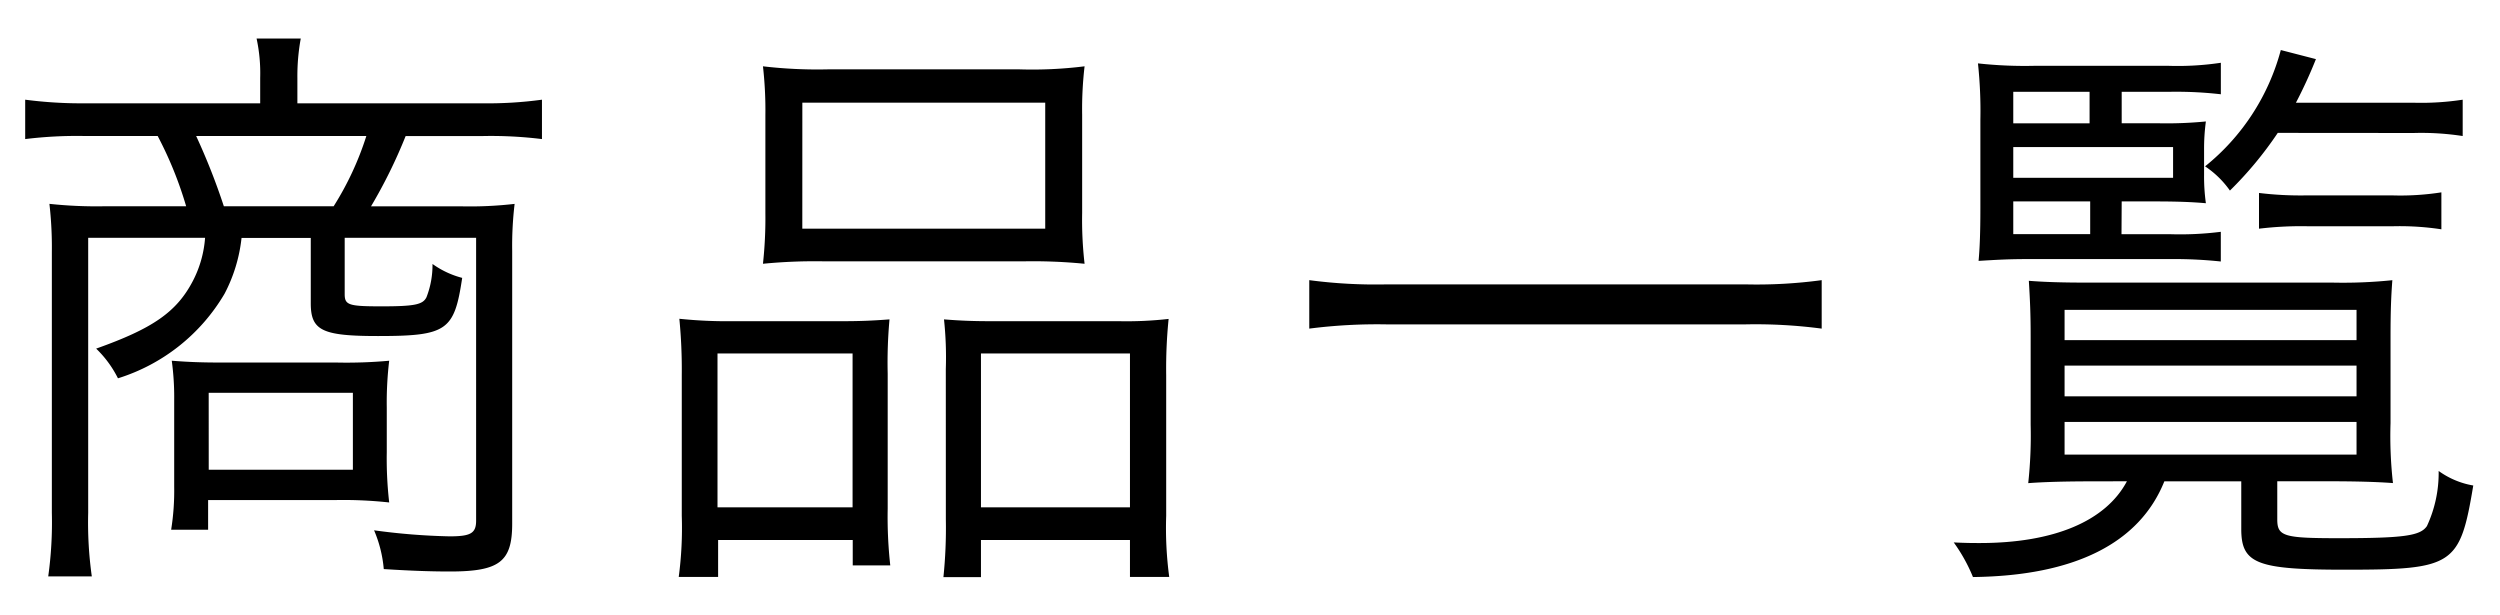 <svg xmlns="http://www.w3.org/2000/svg" width="65" height="16" viewBox="0 0 65 16">
  <g id="pl" transform="translate(-841.5 -46)">
    <rect id="長方形_2334" data-name="長方形 2334" width="65" height="16" transform="translate(841.5 46)" fill="none"/>
    <path id="パス_3405" data-name="パス 3405" d="M7.265-10.765H2.73a11.266,11.266,0,0,1-1.575-.094v1.024A11.034,11.034,0,0,1,2.7-9.915H4.6a9.879,9.879,0,0,1,.74,1.827H3.218a11.422,11.422,0,0,1-1.433-.063,9.934,9.934,0,0,1,.063,1.244V-.119a10.175,10.175,0,0,1-.094,1.654H2.887A10.061,10.061,0,0,1,2.793-.119v-7.15H5.832a2.883,2.883,0,0,1-.315,1.118C5.092-5.332,4.462-4.907,3-4.387a2.819,2.819,0,0,1,.567.772,4.908,4.908,0,0,0,2.772-2.2,4.048,4.048,0,0,0,.441-1.449h1.8v1.7c0,.709.3.85,1.748.85,1.8,0,1.984-.142,2.189-1.512a2.33,2.33,0,0,1-.772-.362,2.3,2.3,0,0,1-.157.866c-.094.189-.3.236-1.165.236-.85,0-.961-.031-.961-.315V-7.269h3.417V.085c0,.331-.142.409-.693.409A16.881,16.881,0,0,1,10.226.337a3.264,3.264,0,0,1,.252,1.008c.74.047,1.26.063,1.717.063,1.291,0,1.622-.252,1.622-1.244V-6.922a9.207,9.207,0,0,1,.063-1.228,10.087,10.087,0,0,1-1.417.063H10.147a13.175,13.175,0,0,0,.9-1.827h2.016a10.8,10.8,0,0,1,1.528.079v-1.024a10.422,10.422,0,0,1-1.559.094h-4.8v-.661A5.378,5.378,0,0,1,8.32-12.45H7.171a4.269,4.269,0,0,1,.094,1.024ZM6.32-8.088A16.893,16.893,0,0,0,5.6-9.915h4.425a7.873,7.873,0,0,1-.85,1.827Zm4.236,5.244a9.206,9.206,0,0,1,.063-1.228,12.256,12.256,0,0,1-1.37.047H6.257c-.567,0-.882-.016-1.291-.047a7.087,7.087,0,0,1,.063,1.039V-.8A6.448,6.448,0,0,1,4.95.322h.961V-.45H9.249a10.954,10.954,0,0,1,1.37.063,10.036,10.036,0,0,1-.063-1.307Zm-4.63-.394H9.675v2H5.927ZM20.4-7.9a11.012,11.012,0,0,1-.063,1.307,13.818,13.818,0,0,1,1.606-.063h5.165a13.684,13.684,0,0,1,1.591.063,9.993,9.993,0,0,1-.063-1.323v-2.551a9.563,9.563,0,0,1,.063-1.26,10.929,10.929,0,0,1-1.7.079H22.037a12.112,12.112,0,0,1-1.7-.079A10.138,10.138,0,0,1,20.4-10.45Zm.961-2.882h6.315v3.276H21.36ZM18.226-.041a9.691,9.691,0,0,1-.079,1.591h1.024V.589h3.5v.661h.976A11.47,11.47,0,0,1,23.58-.23v-3.5a12.519,12.519,0,0,1,.047-1.417c-.409.031-.74.047-1.213.047H19.549a11.9,11.9,0,0,1-1.386-.063,13.569,13.569,0,0,1,.063,1.465Zm.929-4.22h3.512v4H19.155ZM25.092.054a12.4,12.4,0,0,1-.063,1.5h.976V.589h3.874V1.55H30.9a9.573,9.573,0,0,1-.079-1.591V-3.694a12.841,12.841,0,0,1,.063-1.465A9.732,9.732,0,0,1,29.58-5.1H26.257c-.5,0-.819-.016-1.213-.047a9.3,9.3,0,0,1,.047,1.291Zm.913-4.315h3.874v4H26.005ZM47.864-6.167a12.577,12.577,0,0,1-1.984.11H36.557a13.169,13.169,0,0,1-2.016-.11v1.26a13.864,13.864,0,0,1,2.016-.11h9.323a13.113,13.113,0,0,1,1.984.11Zm7.8-2.047h.85c.6,0,.992.016,1.339.047a5.008,5.008,0,0,1-.047-.74v-.646a5.319,5.319,0,0,1,.047-.74,10.52,10.52,0,0,1-1.244.047h-.945v-.819H56.95A10.243,10.243,0,0,1,58.242-11v-.819a7.546,7.546,0,0,1-1.37.079H53.407a11.161,11.161,0,0,1-1.48-.063,11.662,11.662,0,0,1,.063,1.465v2.3c0,.63-.016,1.039-.047,1.37.52-.031.787-.047,1.323-.047H56.95a11.442,11.442,0,0,1,1.291.063v-.772a8.364,8.364,0,0,1-1.291.063H55.659Zm-.819,0v.85h-2v-.85Zm-2-.614v-.8H57v.8Zm0-1.417v-.819h1.984v.819Zm10.409.252a7.021,7.021,0,0,1,1.276.079v-.945a7.127,7.127,0,0,1-1.276.079H60.194a12.066,12.066,0,0,0,.52-1.134l-.913-.236a5.79,5.79,0,0,1-1.969,3.024,2.457,2.457,0,0,1,.646.63,9.574,9.574,0,0,0,1.244-1.5ZM55.8-.938C55.249.1,53.9.668,51.974.668c-.173,0-.346,0-.677-.016a4.3,4.3,0,0,1,.5.9c2.646-.031,4.331-.882,4.976-2.488h2V.306c0,.9.409,1.055,2.693,1.055,2.835,0,2.992-.11,3.339-2.189a2.151,2.151,0,0,1-.9-.378A3.279,3.279,0,0,1,63.6.227c-.173.252-.583.315-2.3.315-1.417,0-1.591-.047-1.591-.488V-.938h1.323c.724,0,1.276.016,1.685.047a10.886,10.886,0,0,1-.063-1.559V-4.686c0-.693.016-1.071.047-1.48a12.452,12.452,0,0,1-1.543.063H54.809c-.724,0-1.165-.016-1.559-.047.031.52.047.85.047,1.465v2.268a11.534,11.534,0,0,1-.063,1.528c.394-.031.976-.047,1.685-.047ZM54.179-5.395h7.591v.787H54.179Zm0,1.449h7.591v.8H54.179Zm0,1.465h7.591v.85H54.179Zm5.055-5.024a9.185,9.185,0,0,1,1.291-.063H62.7a7.235,7.235,0,0,1,1.276.079V-8.45a6.9,6.9,0,0,1-1.291.079H60.494a8.973,8.973,0,0,1-1.26-.063Z" transform="translate(841 59.451)"/>
  </g>
</svg>
